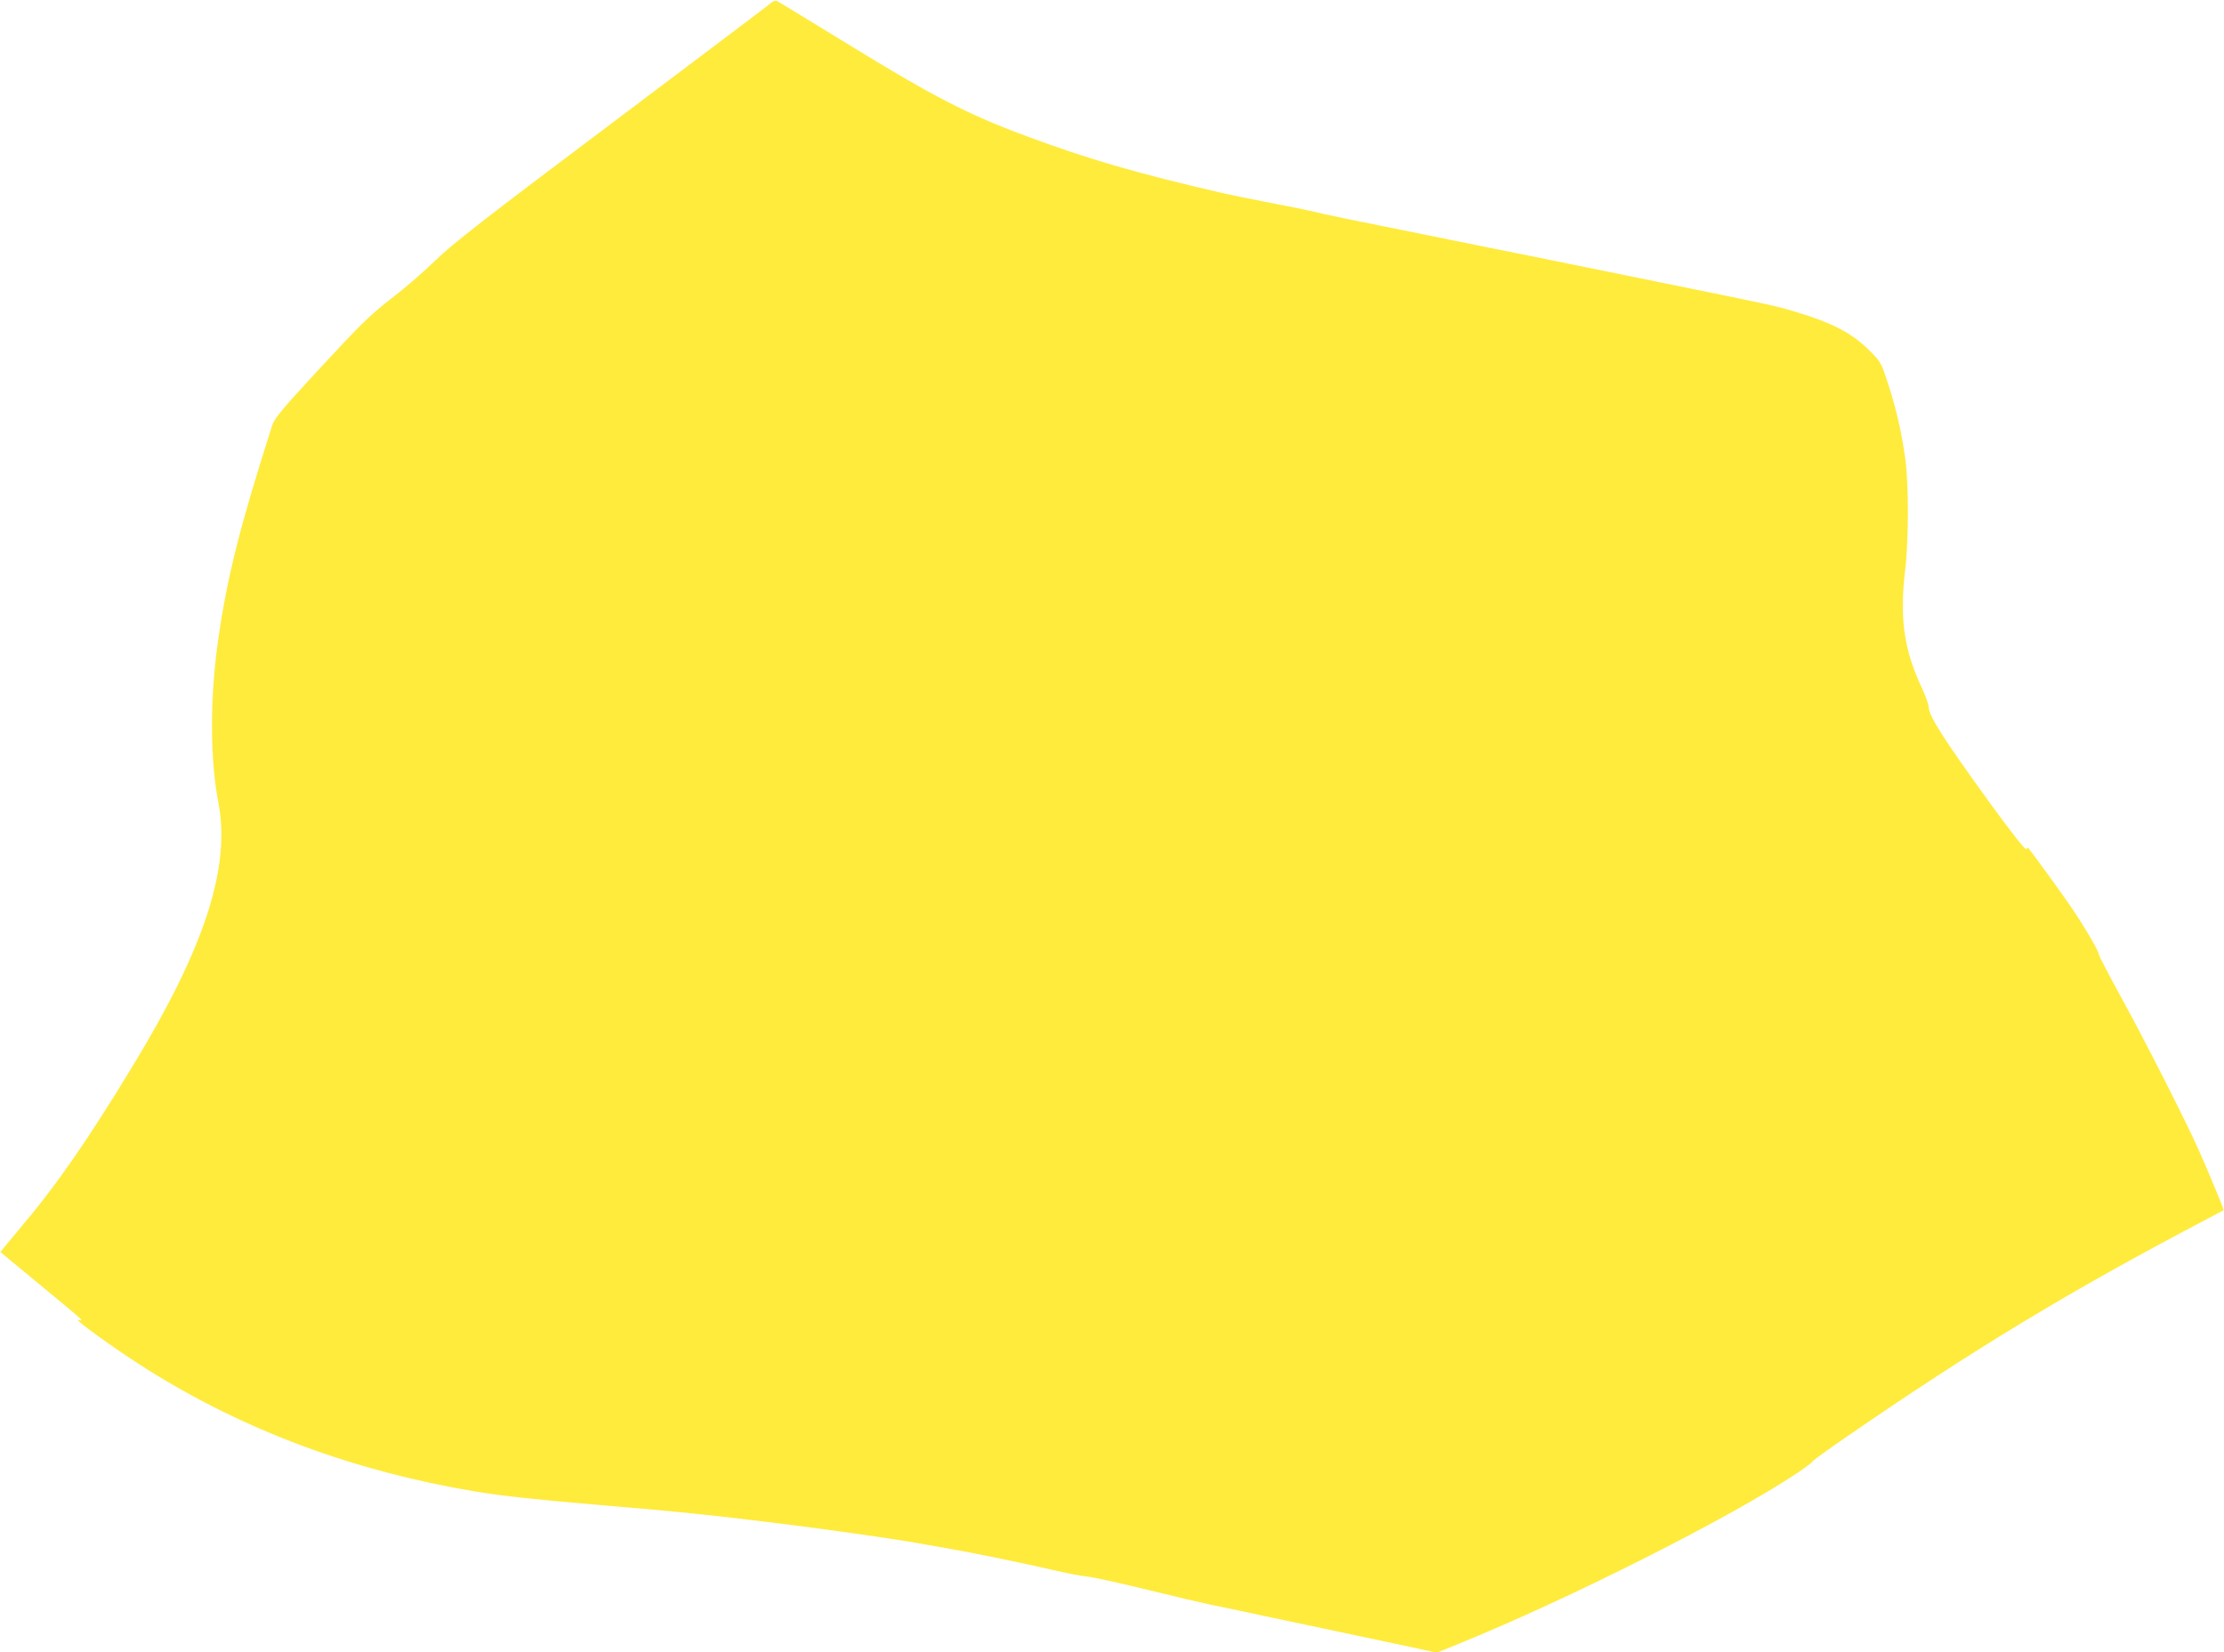 <?xml version="1.0" standalone="no"?>
<!DOCTYPE svg PUBLIC "-//W3C//DTD SVG 20010904//EN"
 "http://www.w3.org/TR/2001/REC-SVG-20010904/DTD/svg10.dtd">
<svg version="1.0" xmlns="http://www.w3.org/2000/svg"
 width="1280pt" height="951pt" viewBox="0 0 1280 951"
 preserveAspectRatio="xMidYMid meet">
<g transform="translate(0,951) scale(0.1,-0.1)"
fill="#ffeb3b" stroke="none">
<path d="M4435 9491 c-11 -10 -423 -321 -915 -691 -736 -553 -915 -693 -1010
-785 -63 -62 -178 -162 -255 -221 -122 -94 -177 -148 -407 -396 -223 -241
-268 -295 -281 -335 -185 -578 -259 -871 -311 -1233 -48 -334 -48 -687 1 -940
71 -370 -77 -829 -487 -1505 -262 -433 -446 -698 -654 -943 -39 -47 -81 -97
-93 -112 l-21 -26 229 -189 c127 -104 233 -193 236 -199 4 -5 -1 -7 -13 -3
-49 18 207 -167 396 -286 562 -352 1187 -584 1885 -701 159 -26 332 -45 695
-76 479 -40 676 -61 1080 -111 263 -33 623 -84 760 -108 30 -6 107 -19 170
-30 146 -25 468 -91 630 -129 69 -16 154 -33 190 -36 36 -4 191 -38 345 -76
154 -38 316 -76 360 -85 44 -9 112 -23 150 -31 91 -20 196 -42 490 -104 297
-63 387 -82 542 -115 l122 -27 128 52 c639 260 1559 724 1945 981 47 32 88 62
90 68 1 5 91 70 199 144 735 506 1278 834 2054 1242 61 32 111 59 113 60 3 3
-85 215 -143 345 -77 173 -314 639 -449 884 -69 126 -126 235 -126 242 0 18
-73 144 -150 259 -52 78 -234 328 -257 355 -2 2 -7 -1 -11 -7 -5 -7 -86 96
-209 265 -272 376 -353 503 -353 555 0 13 -18 62 -39 108 -104 222 -129 401
-96 679 20 166 21 492 1 635 -21 156 -52 290 -99 435 -40 124 -41 126 -111
196 -99 98 -214 158 -431 222 -111 33 -111 33 -800 173 -269 55 -530 108 -580
118 -49 10 -306 62 -570 115 -616 124 -762 154 -805 166 -19 5 -129 28 -245
50 -115 22 -248 49 -295 60 -491 114 -764 193 -1124 327 -335 124 -535 227
-1036 535 -212 130 -392 240 -400 243 -9 3 -24 -3 -35 -14z"/>
</g>
</svg>
